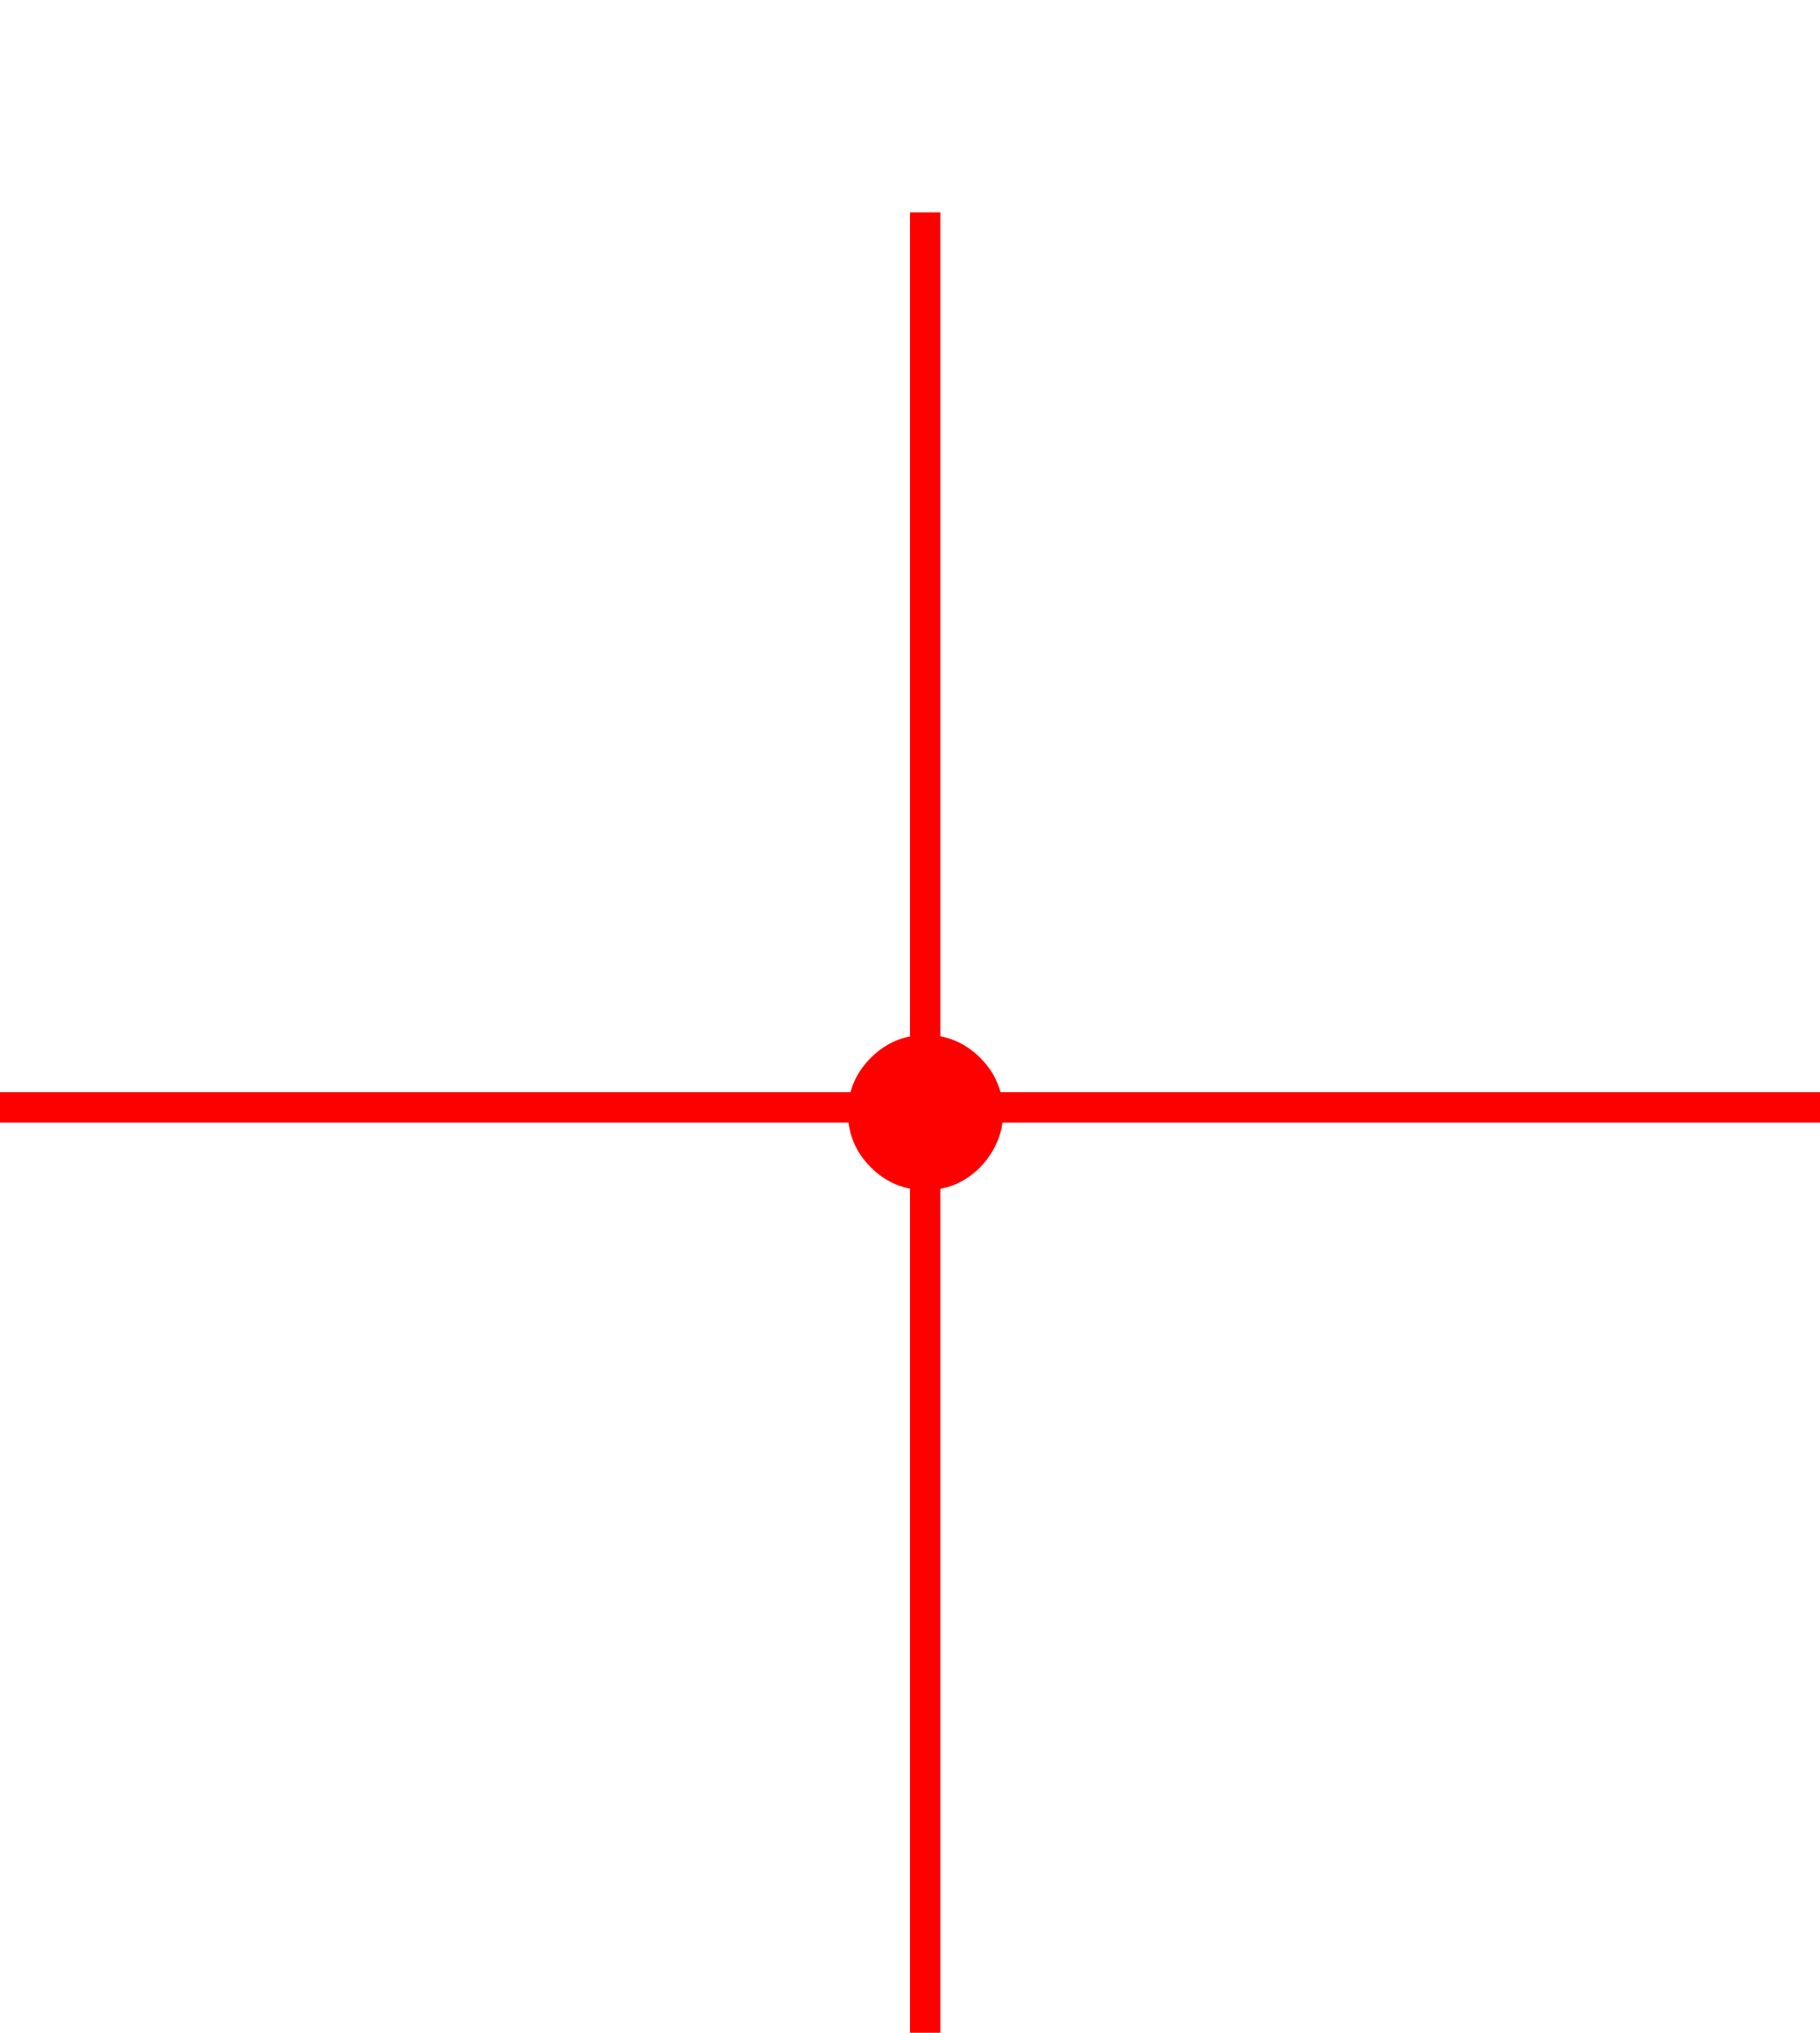 <?xml version="1.0" encoding="UTF-8"?> <svg xmlns="http://www.w3.org/2000/svg" width="60" height="67" viewBox="0 0 60 67" fill="none"> <line x1="30.5" y1="7" x2="30.5" y2="67" stroke="#FD0000"></line> <line y1="36.5" x2="60" y2="36.5" stroke="#FD0000"></line> <path d="M30.511 39.227C29.811 39.227 29.209 38.976 28.707 38.474C28.206 37.972 27.954 37.371 27.954 36.67C27.954 35.97 28.206 35.368 28.707 34.867C29.209 34.365 29.811 34.114 30.511 34.114C31.212 34.114 31.813 34.365 32.315 34.867C32.817 35.368 33.068 35.97 33.068 36.67C33.068 37.135 32.95 37.561 32.713 37.949C32.486 38.337 32.178 38.65 31.79 38.886C31.411 39.114 30.985 39.227 30.511 39.227Z" fill="#FD0000"></path> </svg> 